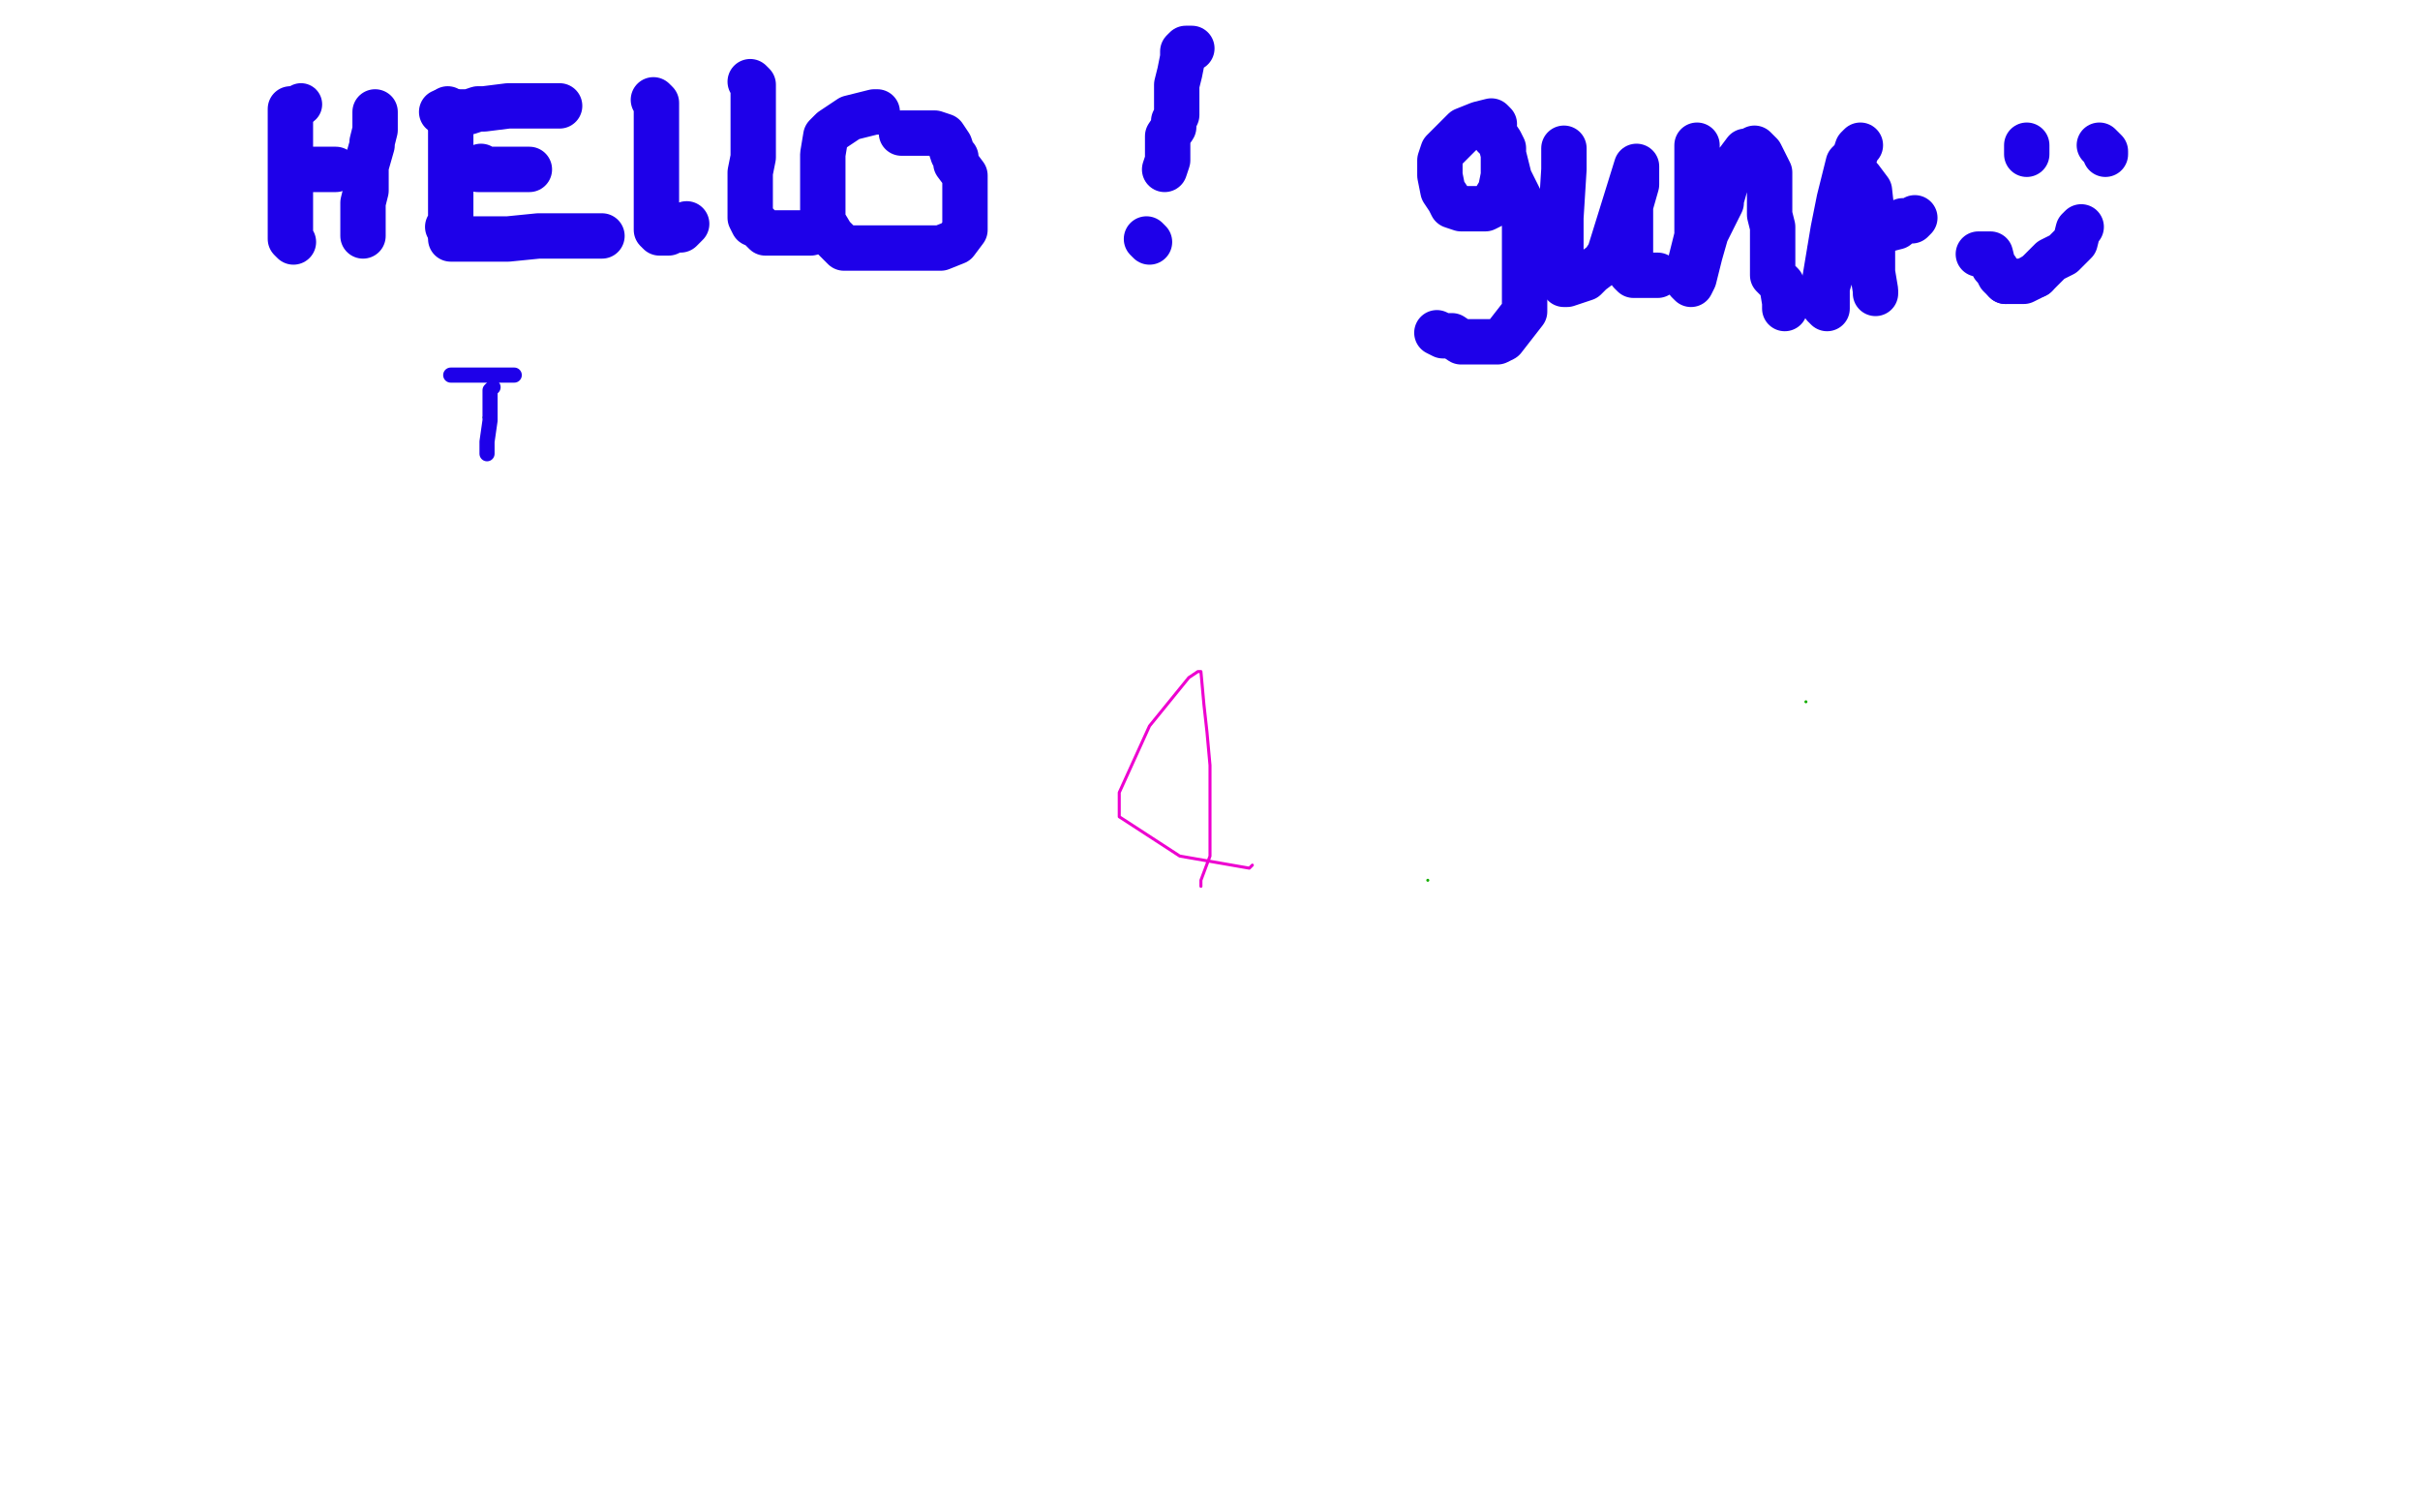 <?xml version="1.0" standalone="no"?>
<!DOCTYPE svg PUBLIC "-//W3C//DTD SVG 1.1//EN"
"http://www.w3.org/Graphics/SVG/1.1/DTD/svg11.dtd">

<svg width="800" height="500" version="1.1" xmlns="http://www.w3.org/2000/svg" xmlns:xlink="http://www.w3.org/1999/xlink" style="stroke-antialiasing: false"><desc>This SVG has been created on https://colorillo.com/</desc><rect x='0' y='0' width='800' height='500' style='fill: rgb(255,255,255); stroke-width:0' /><circle cx="99.5" cy="34.5" r="7" style="fill: #1e00e9; stroke-antialiasing: false; stroke-antialias: 0; opacity: 1.0"/>
<polyline points="96,36 96,37 96,37 96,39 96,39 96,42 96,42 96,44 96,44 96,47 96,48 96,51 96,53 96,57 96,61 96,63 96,64 96,72 96,74 96,77 96,78 96,79 97,80" style="fill: none; stroke: #1e00e9; stroke-width: 15; stroke-linejoin: round; stroke-linecap: round; stroke-antialiasing: false; stroke-antialias: 0; opacity: 1.0"/>
<polyline points="98,56 100,56 100,56 102,56 102,56 103,56 103,56 106,56 106,56 108,56 108,56 110,56 111,56" style="fill: none; stroke: #1e00e9; stroke-width: 15; stroke-linejoin: round; stroke-linecap: round; stroke-antialiasing: false; stroke-antialias: 0; opacity: 1.0"/>
<polyline points="124,37 124,38 124,38 124,40 124,40 124,43 124,43 123,47 123,47 123,48 123,48 121,55 121,59 121,63 120,67 120,70 120,73 120,75 120,77 120,78" style="fill: none; stroke: #1e00e9; stroke-width: 15; stroke-linejoin: round; stroke-linecap: round; stroke-antialiasing: false; stroke-antialias: 0; opacity: 1.0"/>
<polyline points="148,36 149,37 149,37 149,39 149,39 149,40 149,40 149,45 149,45 149,50 149,59 149,67 149,69 149,73 149,74 148,75" style="fill: none; stroke: #1e00e9; stroke-width: 15; stroke-linejoin: round; stroke-linecap: round; stroke-antialiasing: false; stroke-antialias: 0; opacity: 1.0"/>
<polyline points="146,37 147,37 147,37 148,37 148,37 150,37 150,37 151,37 151,37 152,37 152,37 153,37 155,37 158,36 160,36 168,35 180,35 183,35 185,35" style="fill: none; stroke: #1e00e9; stroke-width: 15; stroke-linejoin: round; stroke-linecap: round; stroke-antialiasing: false; stroke-antialias: 0; opacity: 1.0"/>
<polyline points="159,55 158,56 158,56 160,56 160,56 163,56 163,56 166,56 166,56 168,56 172,56 173,56 175,56" style="fill: none; stroke: #1e00e9; stroke-width: 15; stroke-linejoin: round; stroke-linecap: round; stroke-antialiasing: false; stroke-antialias: 0; opacity: 1.0"/>
<polyline points="149,79 151,79 151,79 155,79 155,79 158,79 158,79 162,79 162,79 167,79 168,79 178,78 192,78 199,78 199,78" style="fill: none; stroke: #1e00e9; stroke-width: 15; stroke-linejoin: round; stroke-linecap: round; stroke-antialiasing: false; stroke-antialias: 0; opacity: 1.0"/>
<polyline points="216,33 217,34 217,34 217,37 217,37 217,38 217,38 217,44 217,44 217,51 217,59 217,66 217,68 217,76 218,77 220,77 221,77 223,76 225,76 226,75 227,74" style="fill: none; stroke: #1e00e9; stroke-width: 15; stroke-linejoin: round; stroke-linecap: round; stroke-antialiasing: false; stroke-antialias: 0; opacity: 1.0"/>
<polyline points="248,27 249,28 249,28 249,31 249,31 249,36 249,36 249,41 249,41 249,46 249,52 248,57 248,61 248,64 248,67 248,68 248,69 248,72 249,74 250,74 251,75 252,76 253,77 256,77 258,77 260,77 263,77 268,77 269,76" style="fill: none; stroke: #1e00e9; stroke-width: 15; stroke-linejoin: round; stroke-linecap: round; stroke-antialiasing: false; stroke-antialias: 0; opacity: 1.0"/>
<polyline points="290,37 289,37 289,37 285,38 285,38 281,39 281,39 275,43 275,43 273,45 272,51 272,52 272,63 272,71 272,73 275,78 276,79 279,82 281,82 282,82 295,82 306,82 311,82 316,80 319,76 319,71 319,70 319,62 319,58 316,54 316,52 315,51 314,48 312,45 309,44 308,44 306,44 304,44 303,44 301,44 299,44 298,44" style="fill: none; stroke: #1e00e9; stroke-width: 15; stroke-linejoin: round; stroke-linecap: round; stroke-antialiasing: false; stroke-antialias: 0; opacity: 1.0"/>
<polyline points="394,16 392,16 392,16 391,17 391,17 391,19 391,19 390,24 390,24 389,28 389,30 389,34 389,35 389,38 388,40 388,42 386,45 386,47 386,49 386,50 386,52 386,53 385,56" style="fill: none; stroke: #1e00e9; stroke-width: 15; stroke-linejoin: round; stroke-linecap: round; stroke-antialiasing: false; stroke-antialias: 0; opacity: 1.0"/>
<polyline points="379,79 380,80 380,80" style="fill: none; stroke: #1e00e9; stroke-width: 15; stroke-linejoin: round; stroke-linecap: round; stroke-antialiasing: false; stroke-antialias: 0; opacity: 1.0"/>
<polyline points="494,41 493,40 493,40 489,41 489,41 484,43 484,43 478,49 478,49 477,50 476,53 476,58 477,63 479,66 480,68 483,69 487,69 491,69 493,68 496,63 497,58 497,56 497,52 497,51 497,49 496,47 495,46 494,45 494,44 494,43 494,44 496,47 499,59 503,67 504,74 504,78 504,90 504,95 504,102 504,103 497,112 495,113 490,113 486,113 483,113 480,111 477,111 475,110" style="fill: none; stroke: #1e00e9; stroke-width: 15; stroke-linejoin: round; stroke-linecap: round; stroke-antialiasing: false; stroke-antialias: 0; opacity: 1.0"/>
<polyline points="517,49 517,50 517,50 517,53 517,53 517,56 517,56 516,72 516,72 516,78 516,78 516,79 516,88 516,92 516,93 517,94 518,94 524,92 526,90 530,87 532,84 541,55 541,56 541,61 539,68 539,74 539,79 539,84 539,85 539,90 540,91 541,91 543,91 544,91 545,91 546,91 548,91" style="fill: none; stroke: #1e00e9; stroke-width: 15; stroke-linejoin: round; stroke-linecap: round; stroke-antialiasing: false; stroke-antialias: 0; opacity: 1.0"/>
<polyline points="561,48 561,50 561,50 561,53 561,53 561,58 561,58 561,68 561,68 561,78 559,86 558,92 558,93 559,94 560,92 562,84 564,77 566,73 569,67 569,66 571,59 571,57 574,54 577,50 578,50 580,49 582,51 585,57 585,60 585,61 585,65 585,71 586,75 586,77 586,80 586,82 586,86 586,87 586,91 587,92 589,94 590,100 590,102" style="fill: none; stroke: #1e00e9; stroke-width: 15; stroke-linejoin: round; stroke-linecap: round; stroke-antialiasing: false; stroke-antialias: 0; opacity: 1.0"/>
<polyline points="615,48 614,49 614,49 613,52 613,52 611,54 611,54 608,66 608,66 606,76 603,94 603,98 603,100 603,101 604,102 604,95 609,78 609,72 611,68 611,67 613,60 614,58 615,59 618,63 619,72 619,77 619,78 619,88 619,90 620,96 620,97" style="fill: none; stroke: #1e00e9; stroke-width: 15; stroke-linejoin: round; stroke-linecap: round; stroke-antialiasing: false; stroke-antialias: 0; opacity: 1.0"/>
<polyline points="605,83 606,82 606,82 609,80 609,80 610,80 610,80 612,80 612,80 616,78 616,78 617,78 620,77 623,76 627,75 629,73 630,73 632,73 633,72" style="fill: none; stroke: #1e00e9; stroke-width: 15; stroke-linejoin: round; stroke-linecap: round; stroke-antialiasing: false; stroke-antialias: 0; opacity: 1.0"/>
<polyline points="670,48 670,49 670,49 670,51 670,51" style="fill: none; stroke: #1e00e9; stroke-width: 15; stroke-linejoin: round; stroke-linecap: round; stroke-antialiasing: false; stroke-antialias: 0; opacity: 1.0"/>
<polyline points="694,48 695,49 695,49 696,50 696,50 696,51" style="fill: none; stroke: #1e00e9; stroke-width: 15; stroke-linejoin: round; stroke-linecap: round; stroke-antialiasing: false; stroke-antialias: 0; opacity: 1.0"/>
<polyline points="654,84 655,84 655,84 657,84 657,84 658,84 658,84 659,88 659,88 660,89 661,91 663,93" style="fill: none; stroke: #1e00e9; stroke-width: 15; stroke-linejoin: round; stroke-linecap: round; stroke-antialiasing: false; stroke-antialias: 0; opacity: 1.0"/>
<polyline points="663,93 664,93 667,93 669,93 673,91" style="fill: none; stroke: #1e00e9; stroke-width: 15; stroke-linejoin: round; stroke-linecap: round; stroke-antialiasing: false; stroke-antialias: 0; opacity: 1.0"/>
<polyline points="673,91 674,90 676,88 677,87 678,86 682,84 684,82 685,81 686,80 687,76 688,75" style="fill: none; stroke: #1e00e9; stroke-width: 15; stroke-linejoin: round; stroke-linecap: round; stroke-antialiasing: false; stroke-antialias: 0; opacity: 1.0"/>
<polyline points="597,232 597,232 597,232" style="fill: none; stroke: #14ae00; stroke-width: 1; stroke-linejoin: round; stroke-linecap: round; stroke-antialiasing: false; stroke-antialias: 0; opacity: 1.0"/>
<polyline points="160,138 161,138 161,138" style="fill: none; stroke: #14ae00; stroke-width: 1; stroke-linejoin: round; stroke-linecap: round; stroke-antialiasing: false; stroke-antialias: 0; opacity: 1.0"/>
<polyline points="472,291 472,291 472,291" style="fill: none; stroke: #14ae00; stroke-width: 1; stroke-linejoin: round; stroke-linecap: round; stroke-antialiasing: false; stroke-antialias: 0; opacity: 1.0"/>
<circle cx="21.5" cy="356.5" r="0" style="fill: #14ae00; stroke-antialiasing: false; stroke-antialias: 0; opacity: 1.0"/>
<circle cx="16.5" cy="317.5" r="0" style="fill: #14ae00; stroke-antialiasing: false; stroke-antialias: 0; opacity: 1.0"/>
<polyline points="397,293 397,292 397,292 397,291 397,291 400,283 400,283 400,253 400,253 399,242 399,242 398,233 398,233 397,222 397,222 396,222 396,222 393,224 393,224 380,240 380,240 370,262 370,262 370,270 370,270 390,283 390,283 413,287 413,287 414,286 414,286" style="fill: none; stroke: #ed00d0; stroke-width: 1; stroke-linejoin: round; stroke-linecap: round; stroke-antialiasing: false; stroke-antialias: 0; opacity: 1.0"/>
<polyline points="163,128 162,129 162,129 162,133 162,133 162,139 162,139 161,146 161,146 161,150" style="fill: none; stroke: #1e00e9; stroke-width: 5; stroke-linejoin: round; stroke-linecap: round; stroke-antialiasing: false; stroke-antialias: 0; opacity: 1.0"/>
<polyline points="149,124 150,124 150,124 154,124 154,124 155,124 155,124 161,124 161,124 163,124 163,124 166,124 168,124 170,124" style="fill: none; stroke: #1e00e9; stroke-width: 5; stroke-linejoin: round; stroke-linecap: round; stroke-antialiasing: false; stroke-antialias: 0; opacity: 1.0"/>
</svg>
